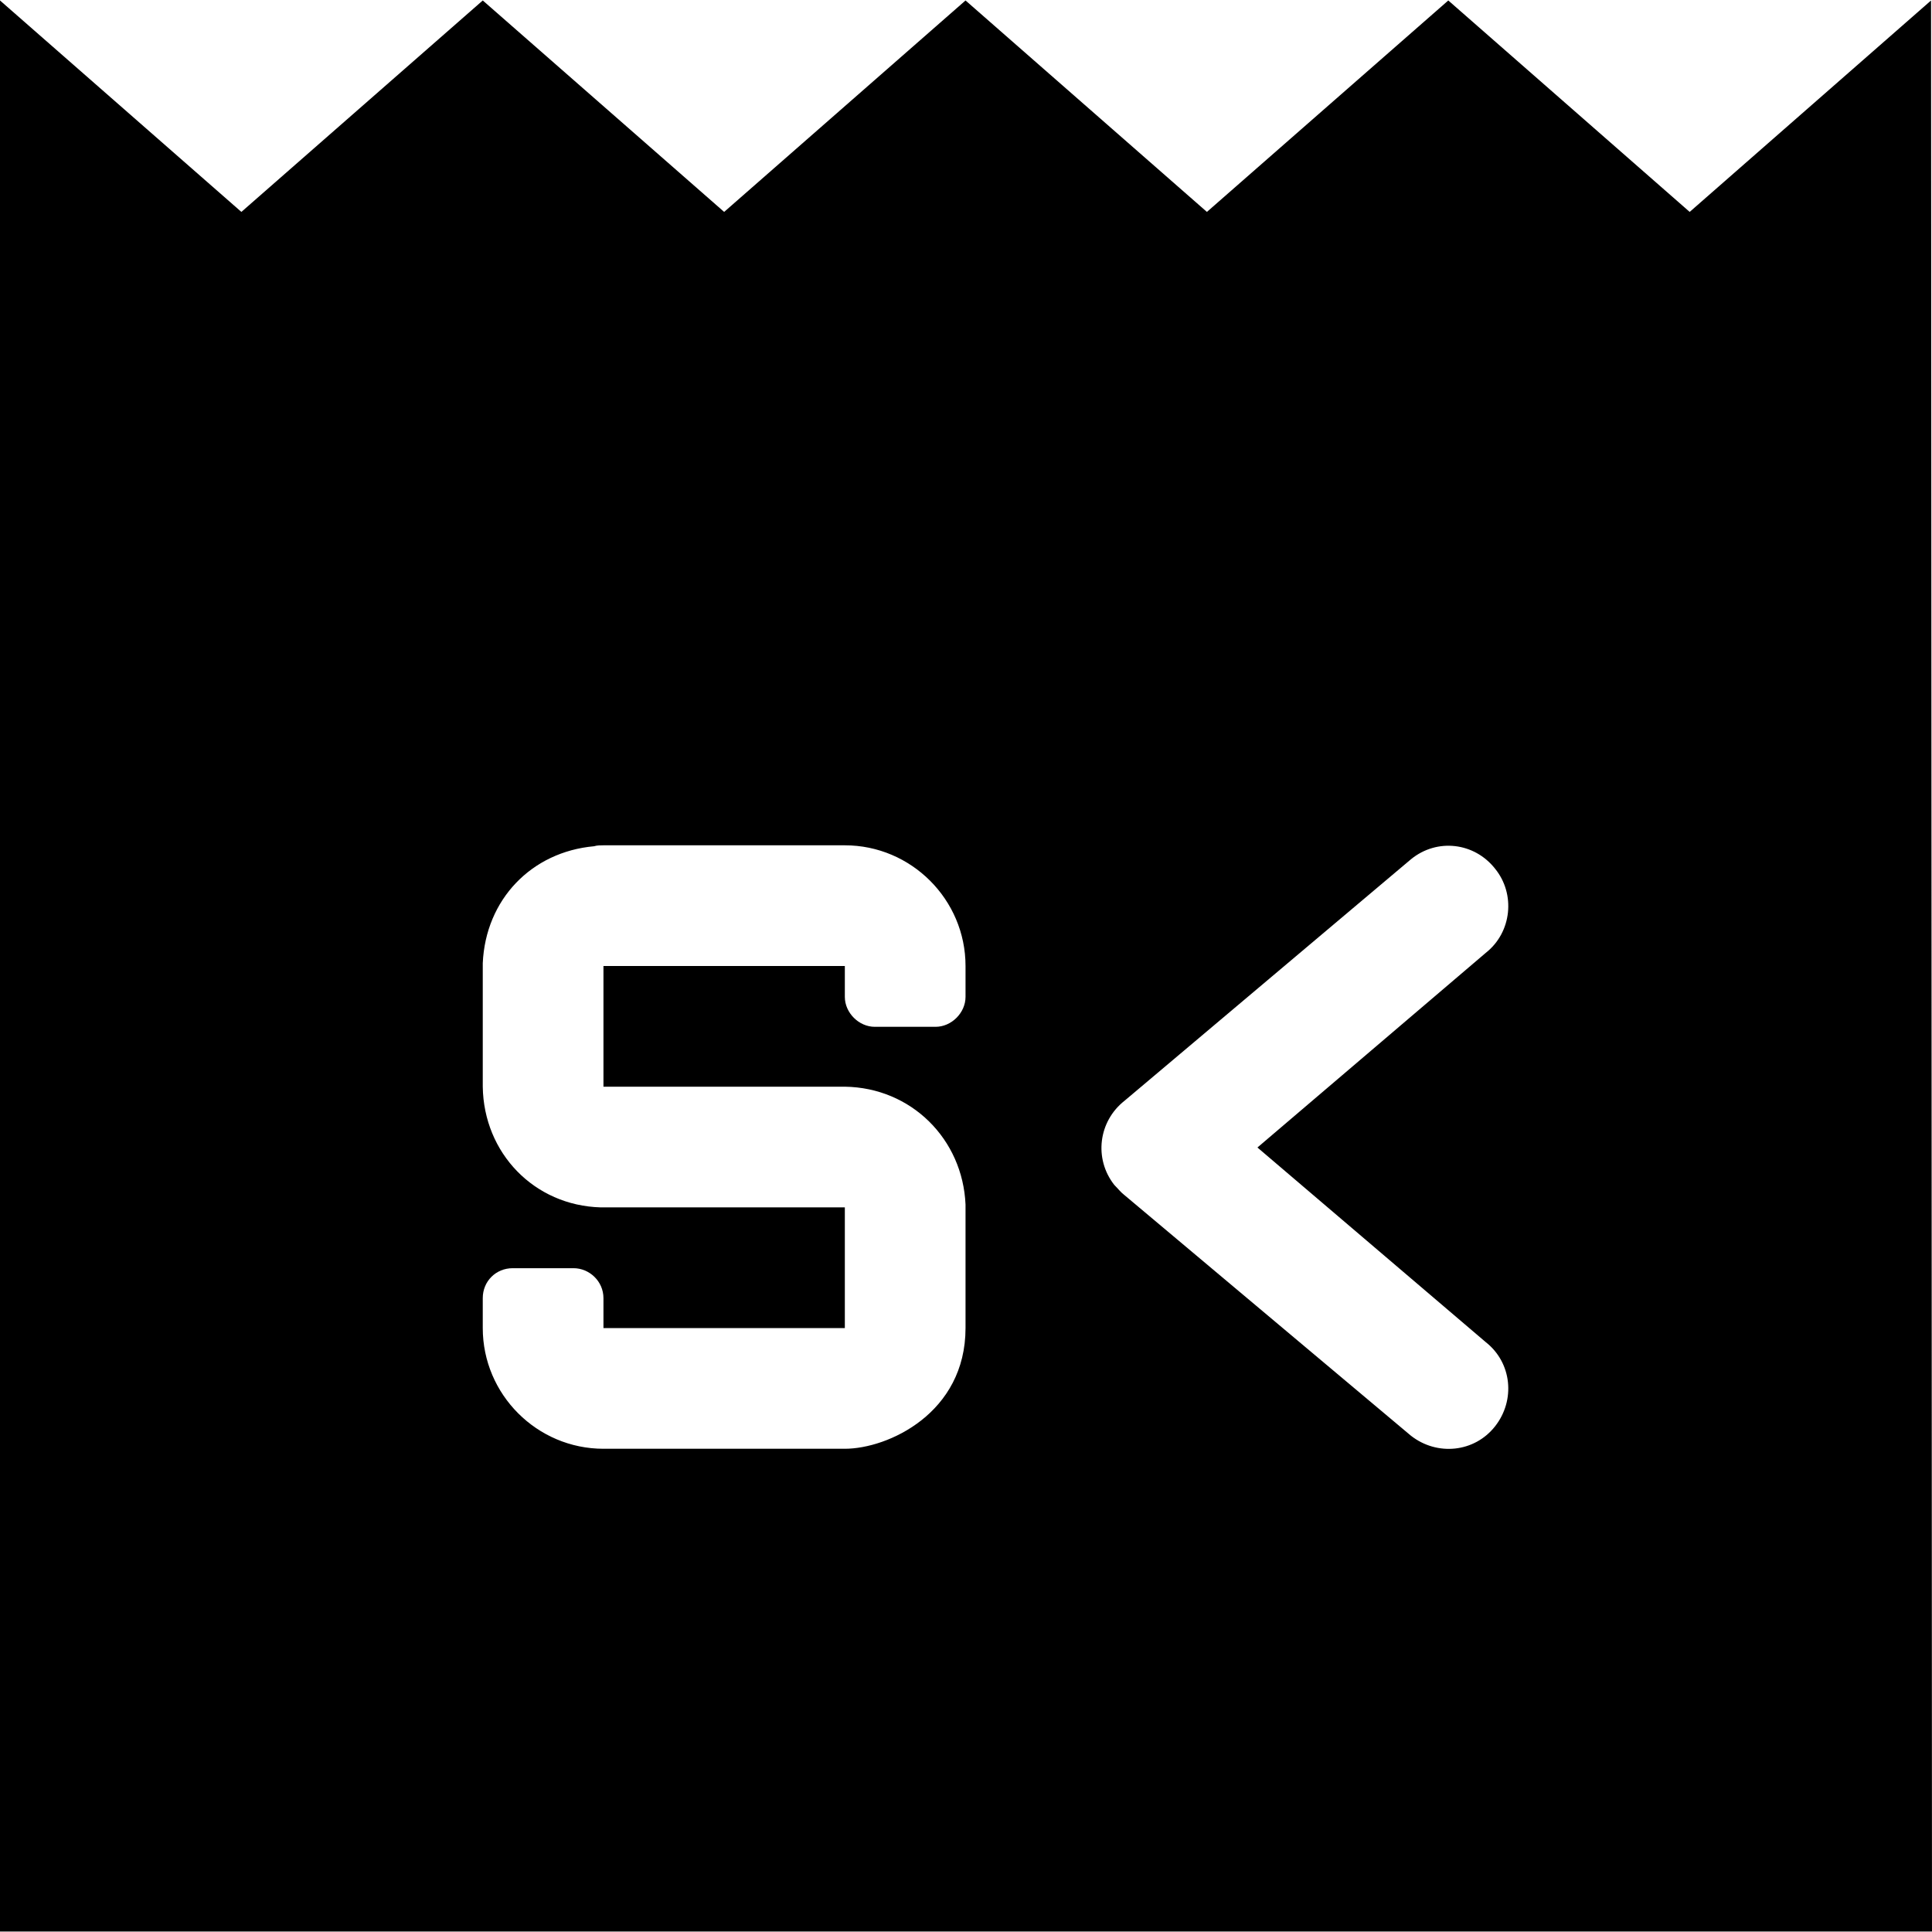 <?xml version="1.0" encoding="UTF-8"?>
<!DOCTYPE svg PUBLIC "-//W3C//DTD SVG 1.1//EN" "http://www.w3.org/Graphics/SVG/1.1/DTD/svg11.dtd">
<!-- Creator: CorelDRAW 2019 (64-Bit) -->
<svg xmlns="http://www.w3.org/2000/svg" xml:space="preserve" width="64px" height="64px" version="1.1" shape-rendering="geometricPrecision" text-rendering="geometricPrecision" image-rendering="optimizeQuality" fill-rule="evenodd" clip-rule="evenodd"
viewBox="0 0 20650 20640"
 xmlns:xlink="http://www.w3.org/1999/xlink"
 xmlns:xodm="http://www.corel.com/coreldraw/odm/2003">
 <g id="Plan_x0020_1">
  <path fill="black" d="M20650 20640l-20650 0 0 -20640 2580 2260 2580 -2260 2580 2260 2580 -2260 2580 2260 2580 -2260 2580 2260 2580 -2260 10 20640zm-14200 -6450l2580 0 0 -1290 -2610 0c-710,-20 -1250,-580 -1260,-1290l0 0 0 -1320 0 0c30,-680 520,-1190 1190,-1250l0 0c30,-10 70,-10 100,-10l2580 0c710,0 1290,580 1290,1290l0 0 0 330c0,170 -150,320 -320,320l-650 0c-170,0 -320,-150 -320,-320l0 -330 -2580 0 0 1290 2580 0c710,10 1260,560 1290,1260l0 0 0 1320c0,910 -830,1290 -1290,1290l-2580 0c-710,0 -1290,-580 -1290,-1290l0 0 0 -320c0,-180 140,-320 320,-320l650 0c170,0 320,140 320,320l0 320zm8630 -5010c280,-230 680,-180 900,100 220,270 180,680 -100,900l-2440 2080 2440 2080c280,220 320,620 100,900 -220,280 -620,320 -900,100l-3060 -2570c-40,-30 -70,-70 -110,-110 -220,-280 -170,-680 110,-900l3060 -2580z"/>
 </g>
</svg>
